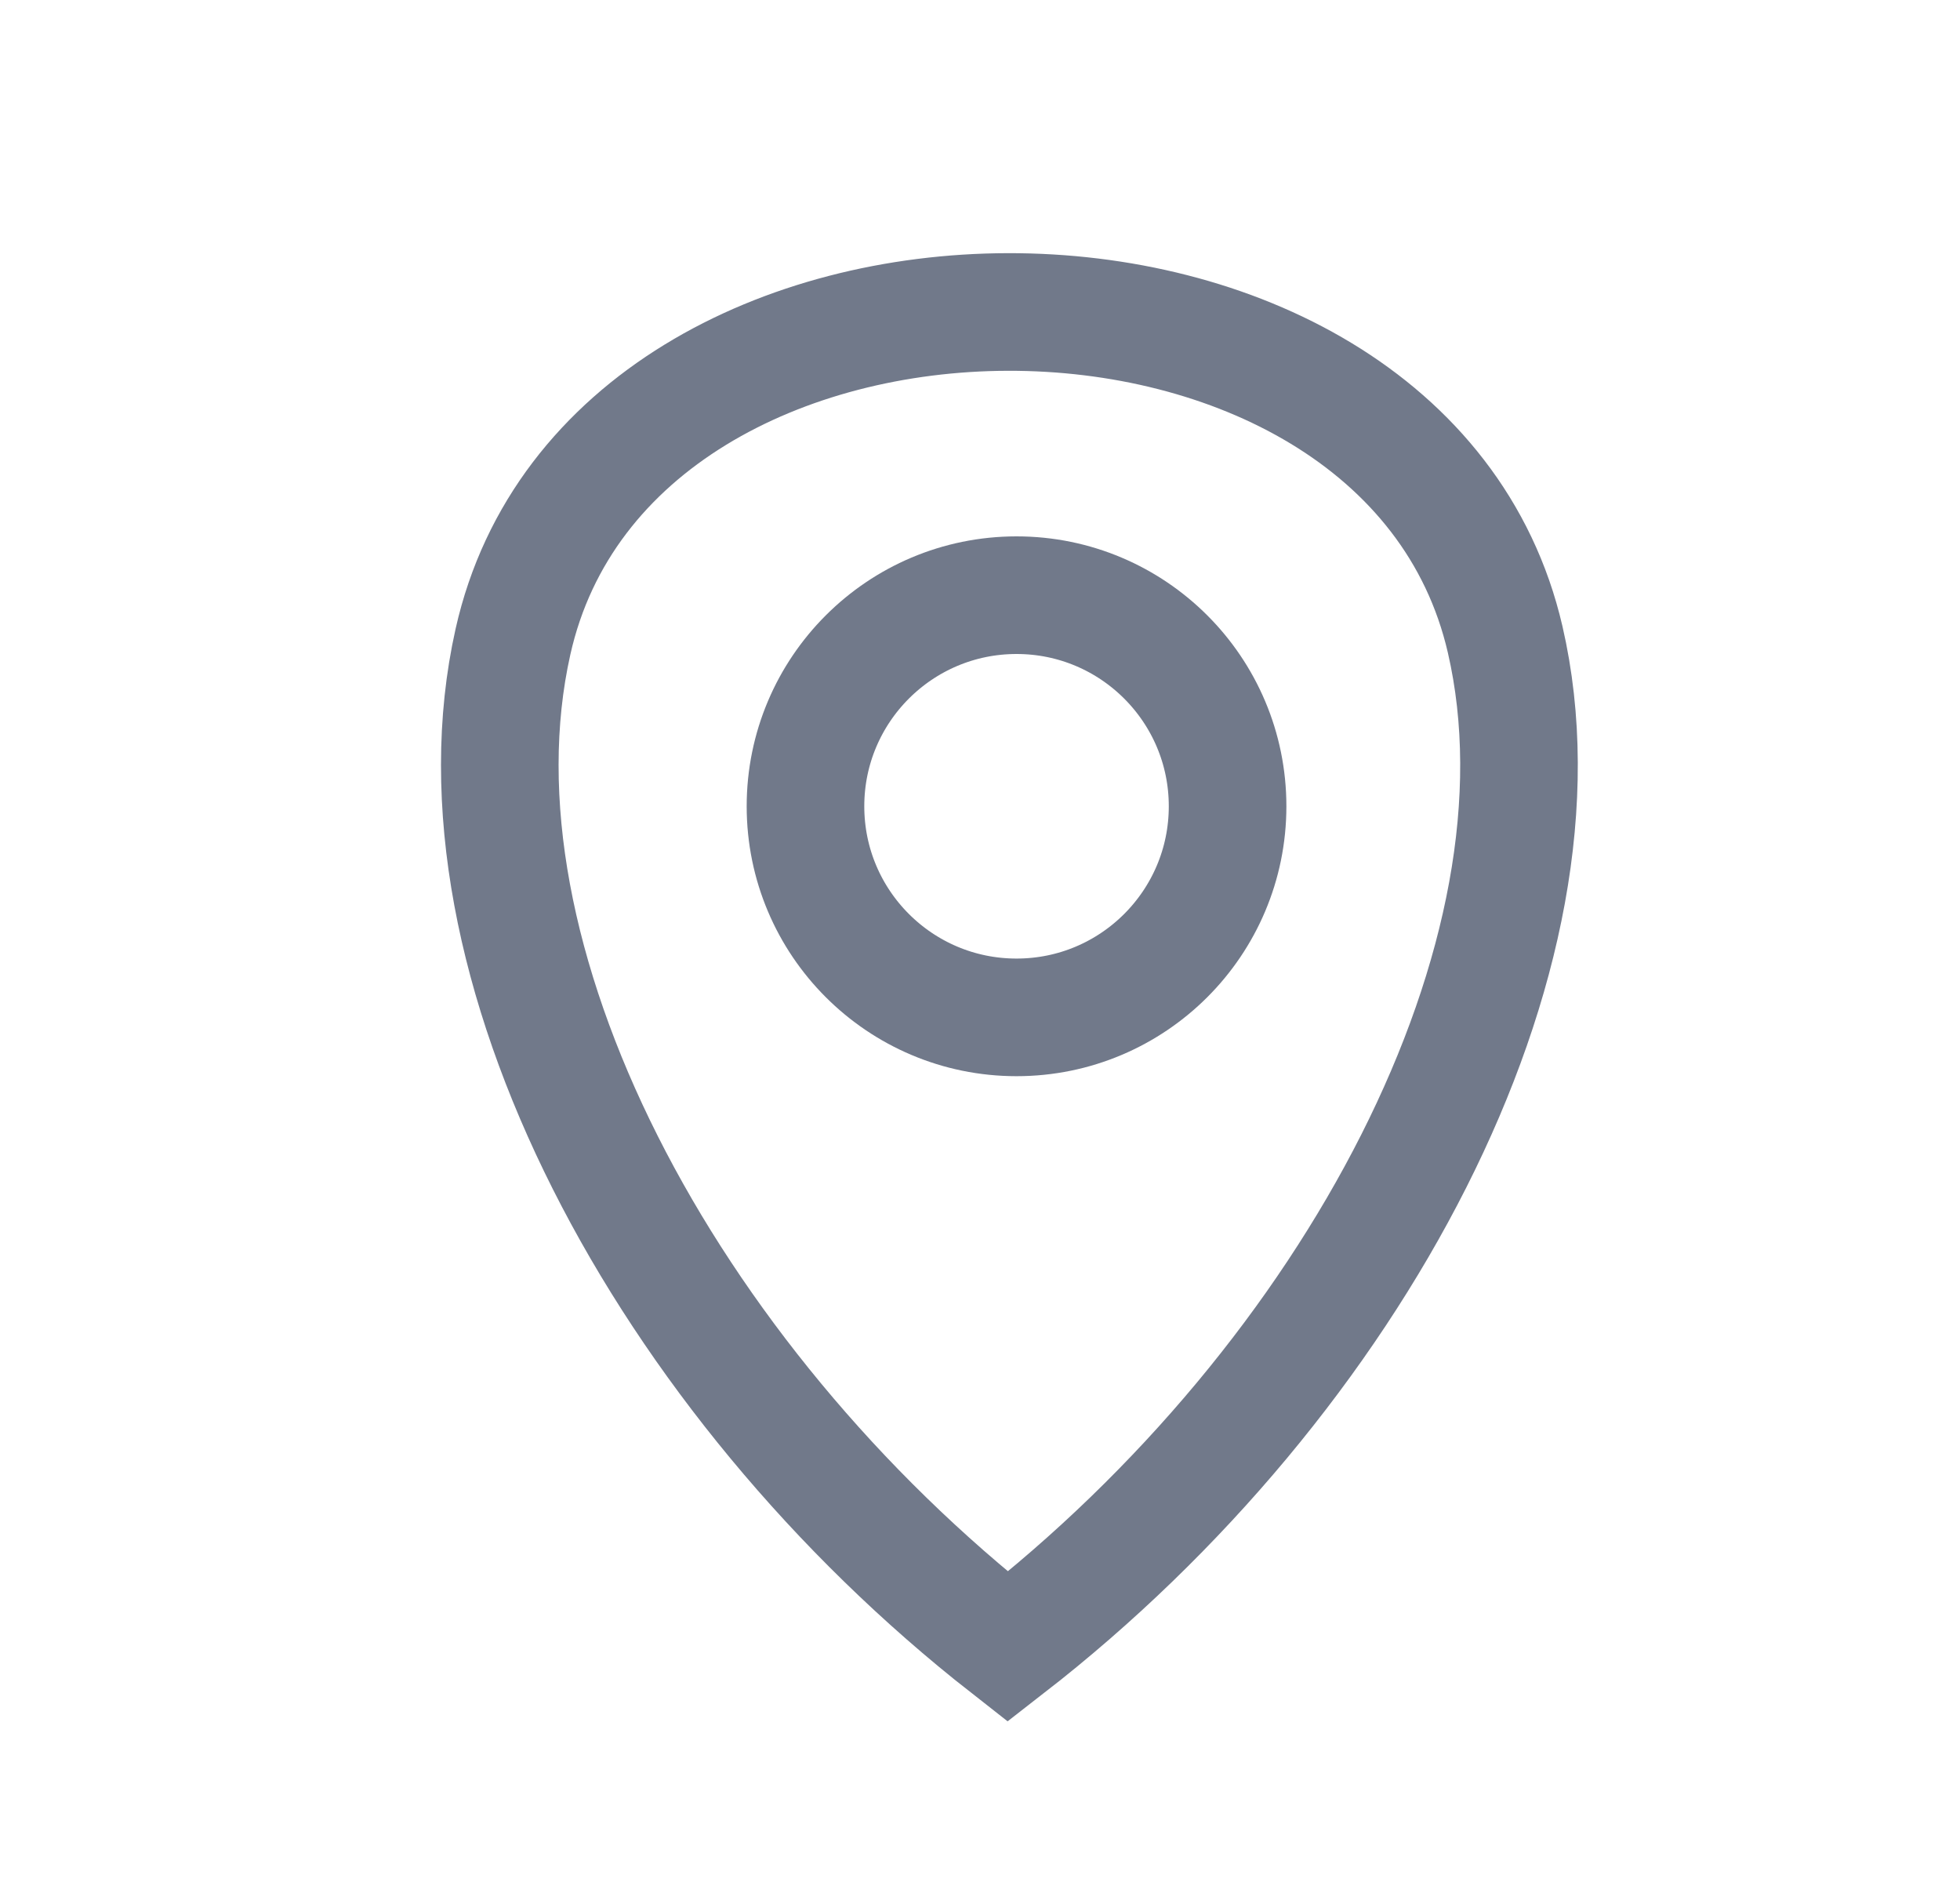 <svg width="25" height="24" viewBox="0 0 25 24" fill="none" xmlns="http://www.w3.org/2000/svg">
<path d="M19.198 8.153C20.133 12.197 17.27 17.571 12.854 21C8.484 17.579 5.637 12.225 6.543 8.183C7.796 2.593 17.906 2.571 19.198 8.153Z" stroke="#71798A" stroke-width="1.5"/>
<circle cx="12.966" cy="10.282" r="2.692" stroke="#71798A" stroke-width="1.5"/>
</svg>